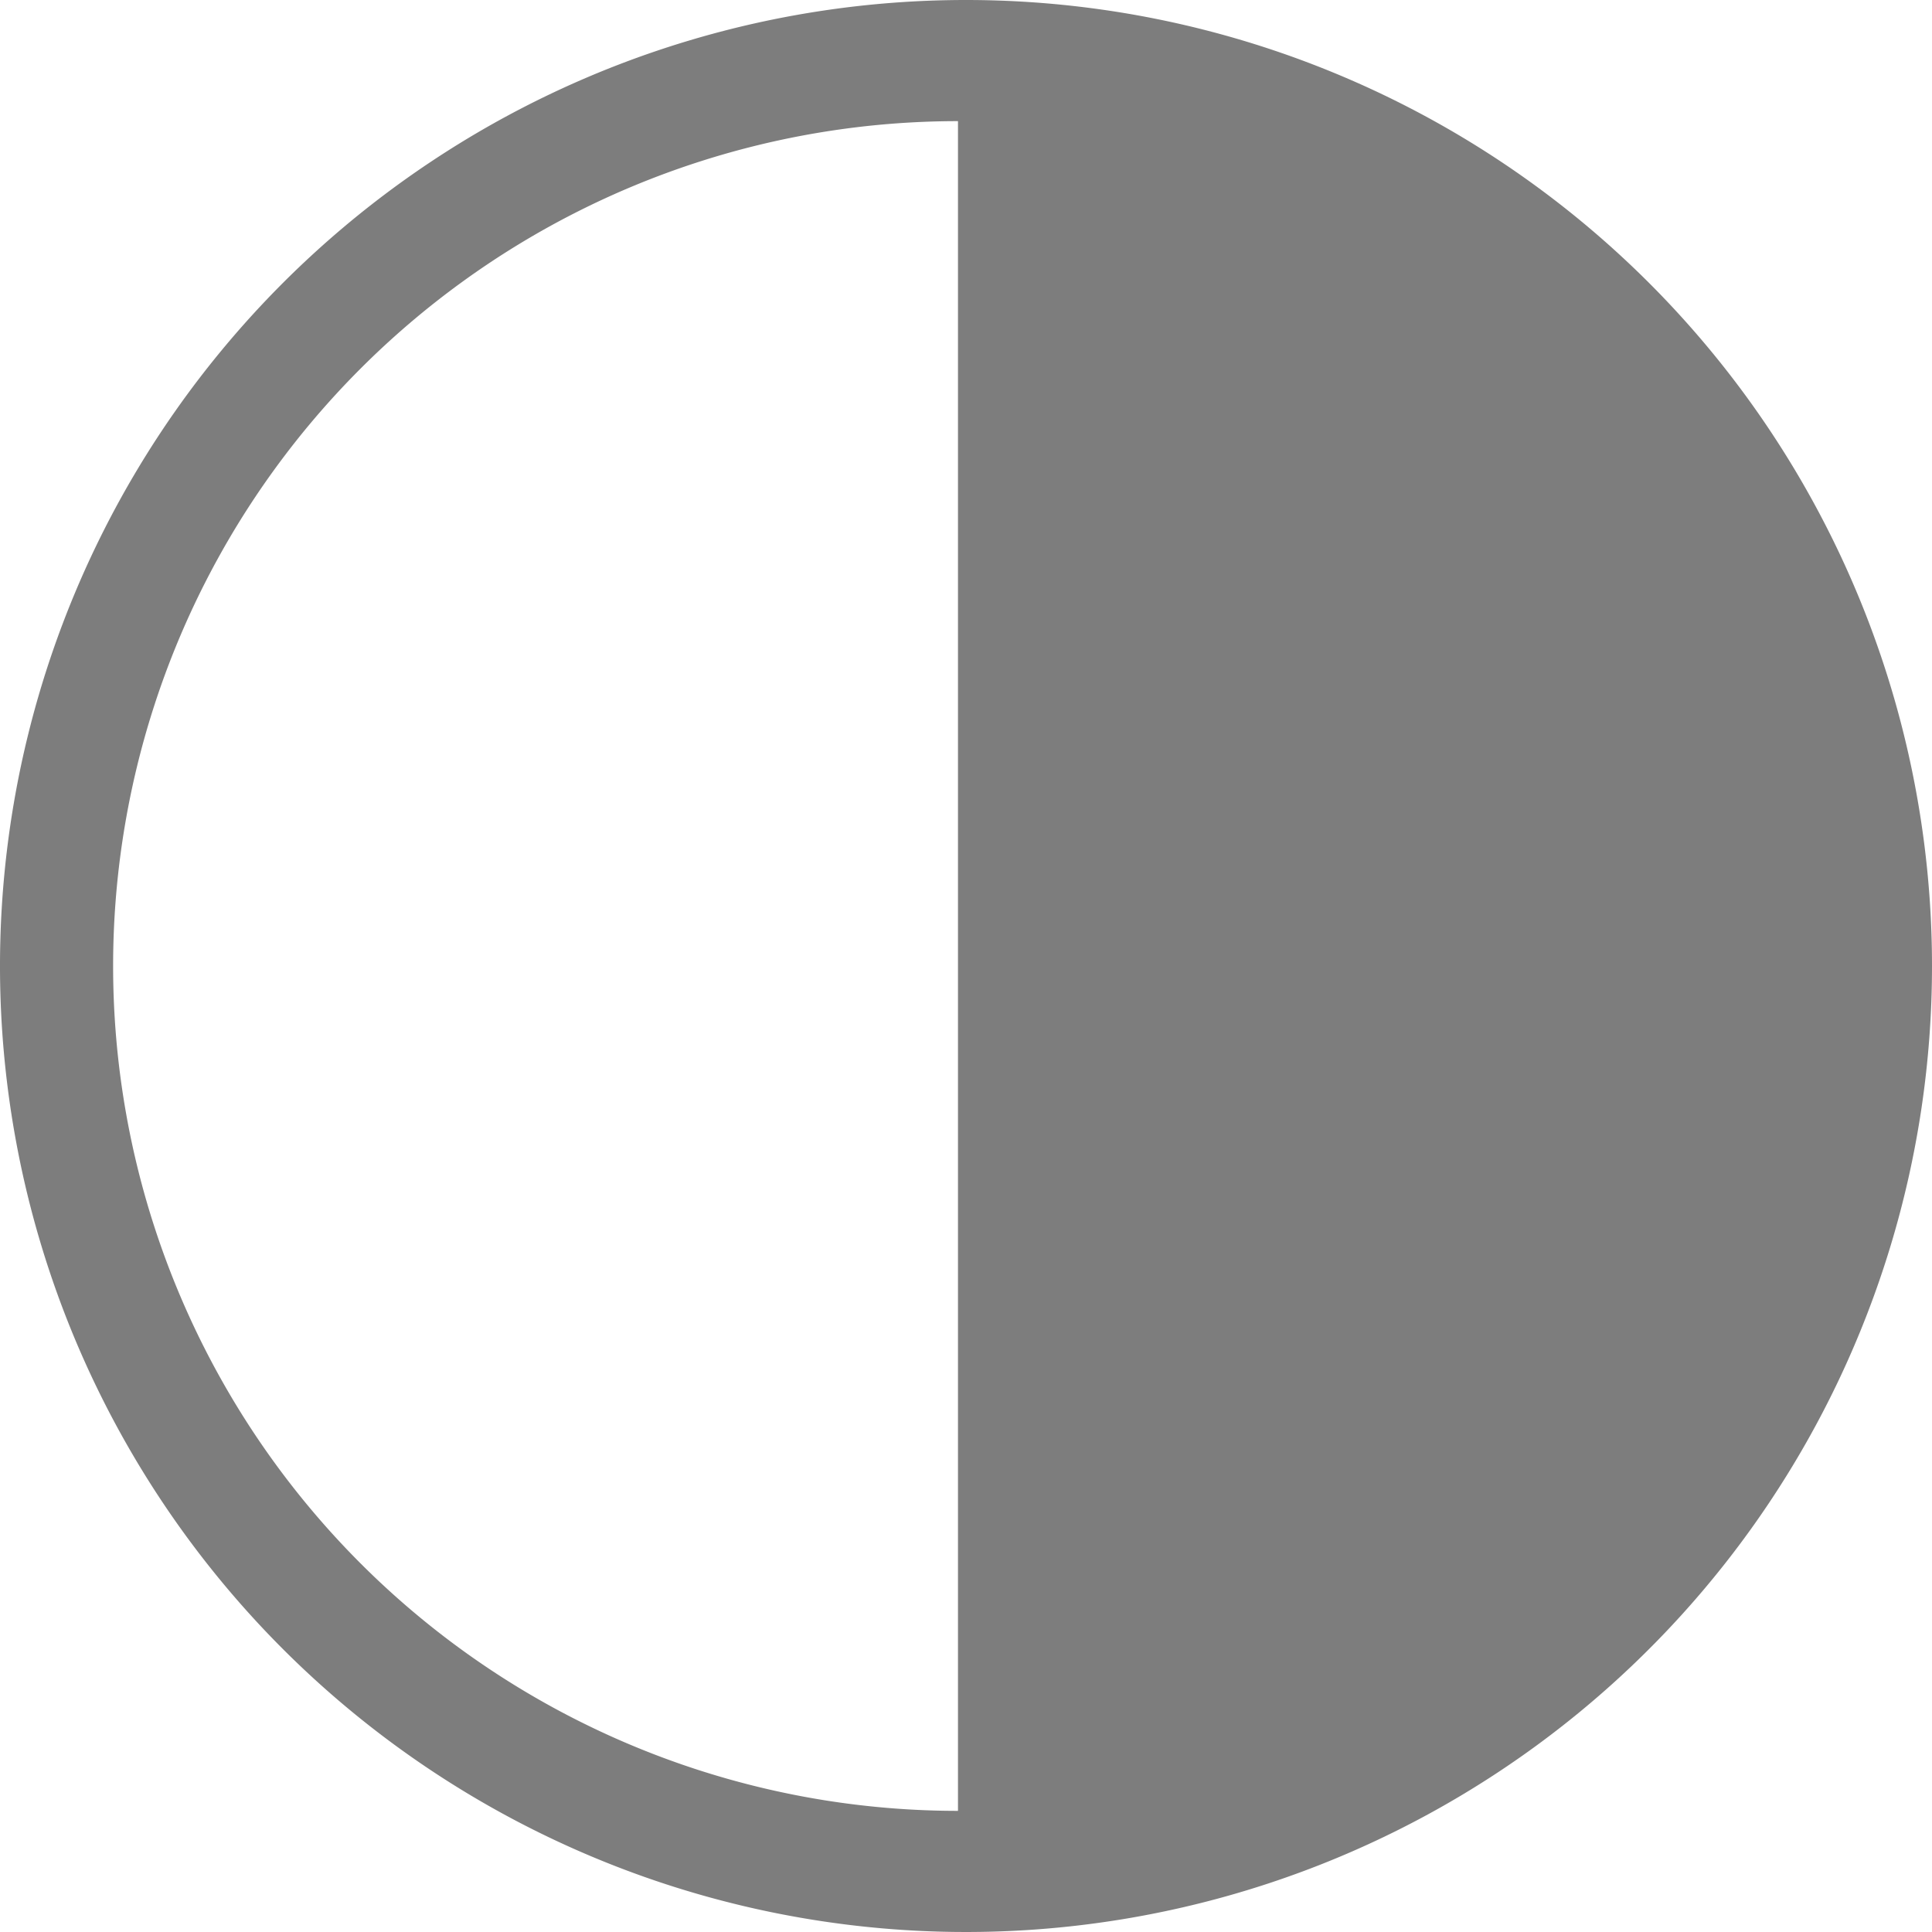 <svg id="Layer_1" data-name="Layer 1" xmlns="http://www.w3.org/2000/svg" width="20" height="20" viewBox="0 0 20 20"><defs><style>.cls-1{fill:#7d7d7d;}</style></defs><title>50</title><path class="cls-1" d="M10,19.375A9.385,9.385,0,0,1,.625,10.007a9.403,9.403,0,0,0,9.286,9.364l.257.002C10.112,19.374,10.056,19.375,10,19.375ZM10.541.641a9.375,9.375,0,0,1,0,18.719ZM.625,9.993A9.386,9.386,0,0,1,10,.625c.062,0,.124 0.0.186.002L9.911.629A9.402,9.402,0,0,0,.625,9.993Z"/><path class="cls-1" d="M11.167,1.327a8.751,8.751,0,0,1,0,17.345V1.327M10,0A10,10,0,1,0,20,10,10,10,0,0,0,10,0ZM9.917,18.746a8.746,8.746,0,0,1,0-17.492V18.746Z"/></svg>